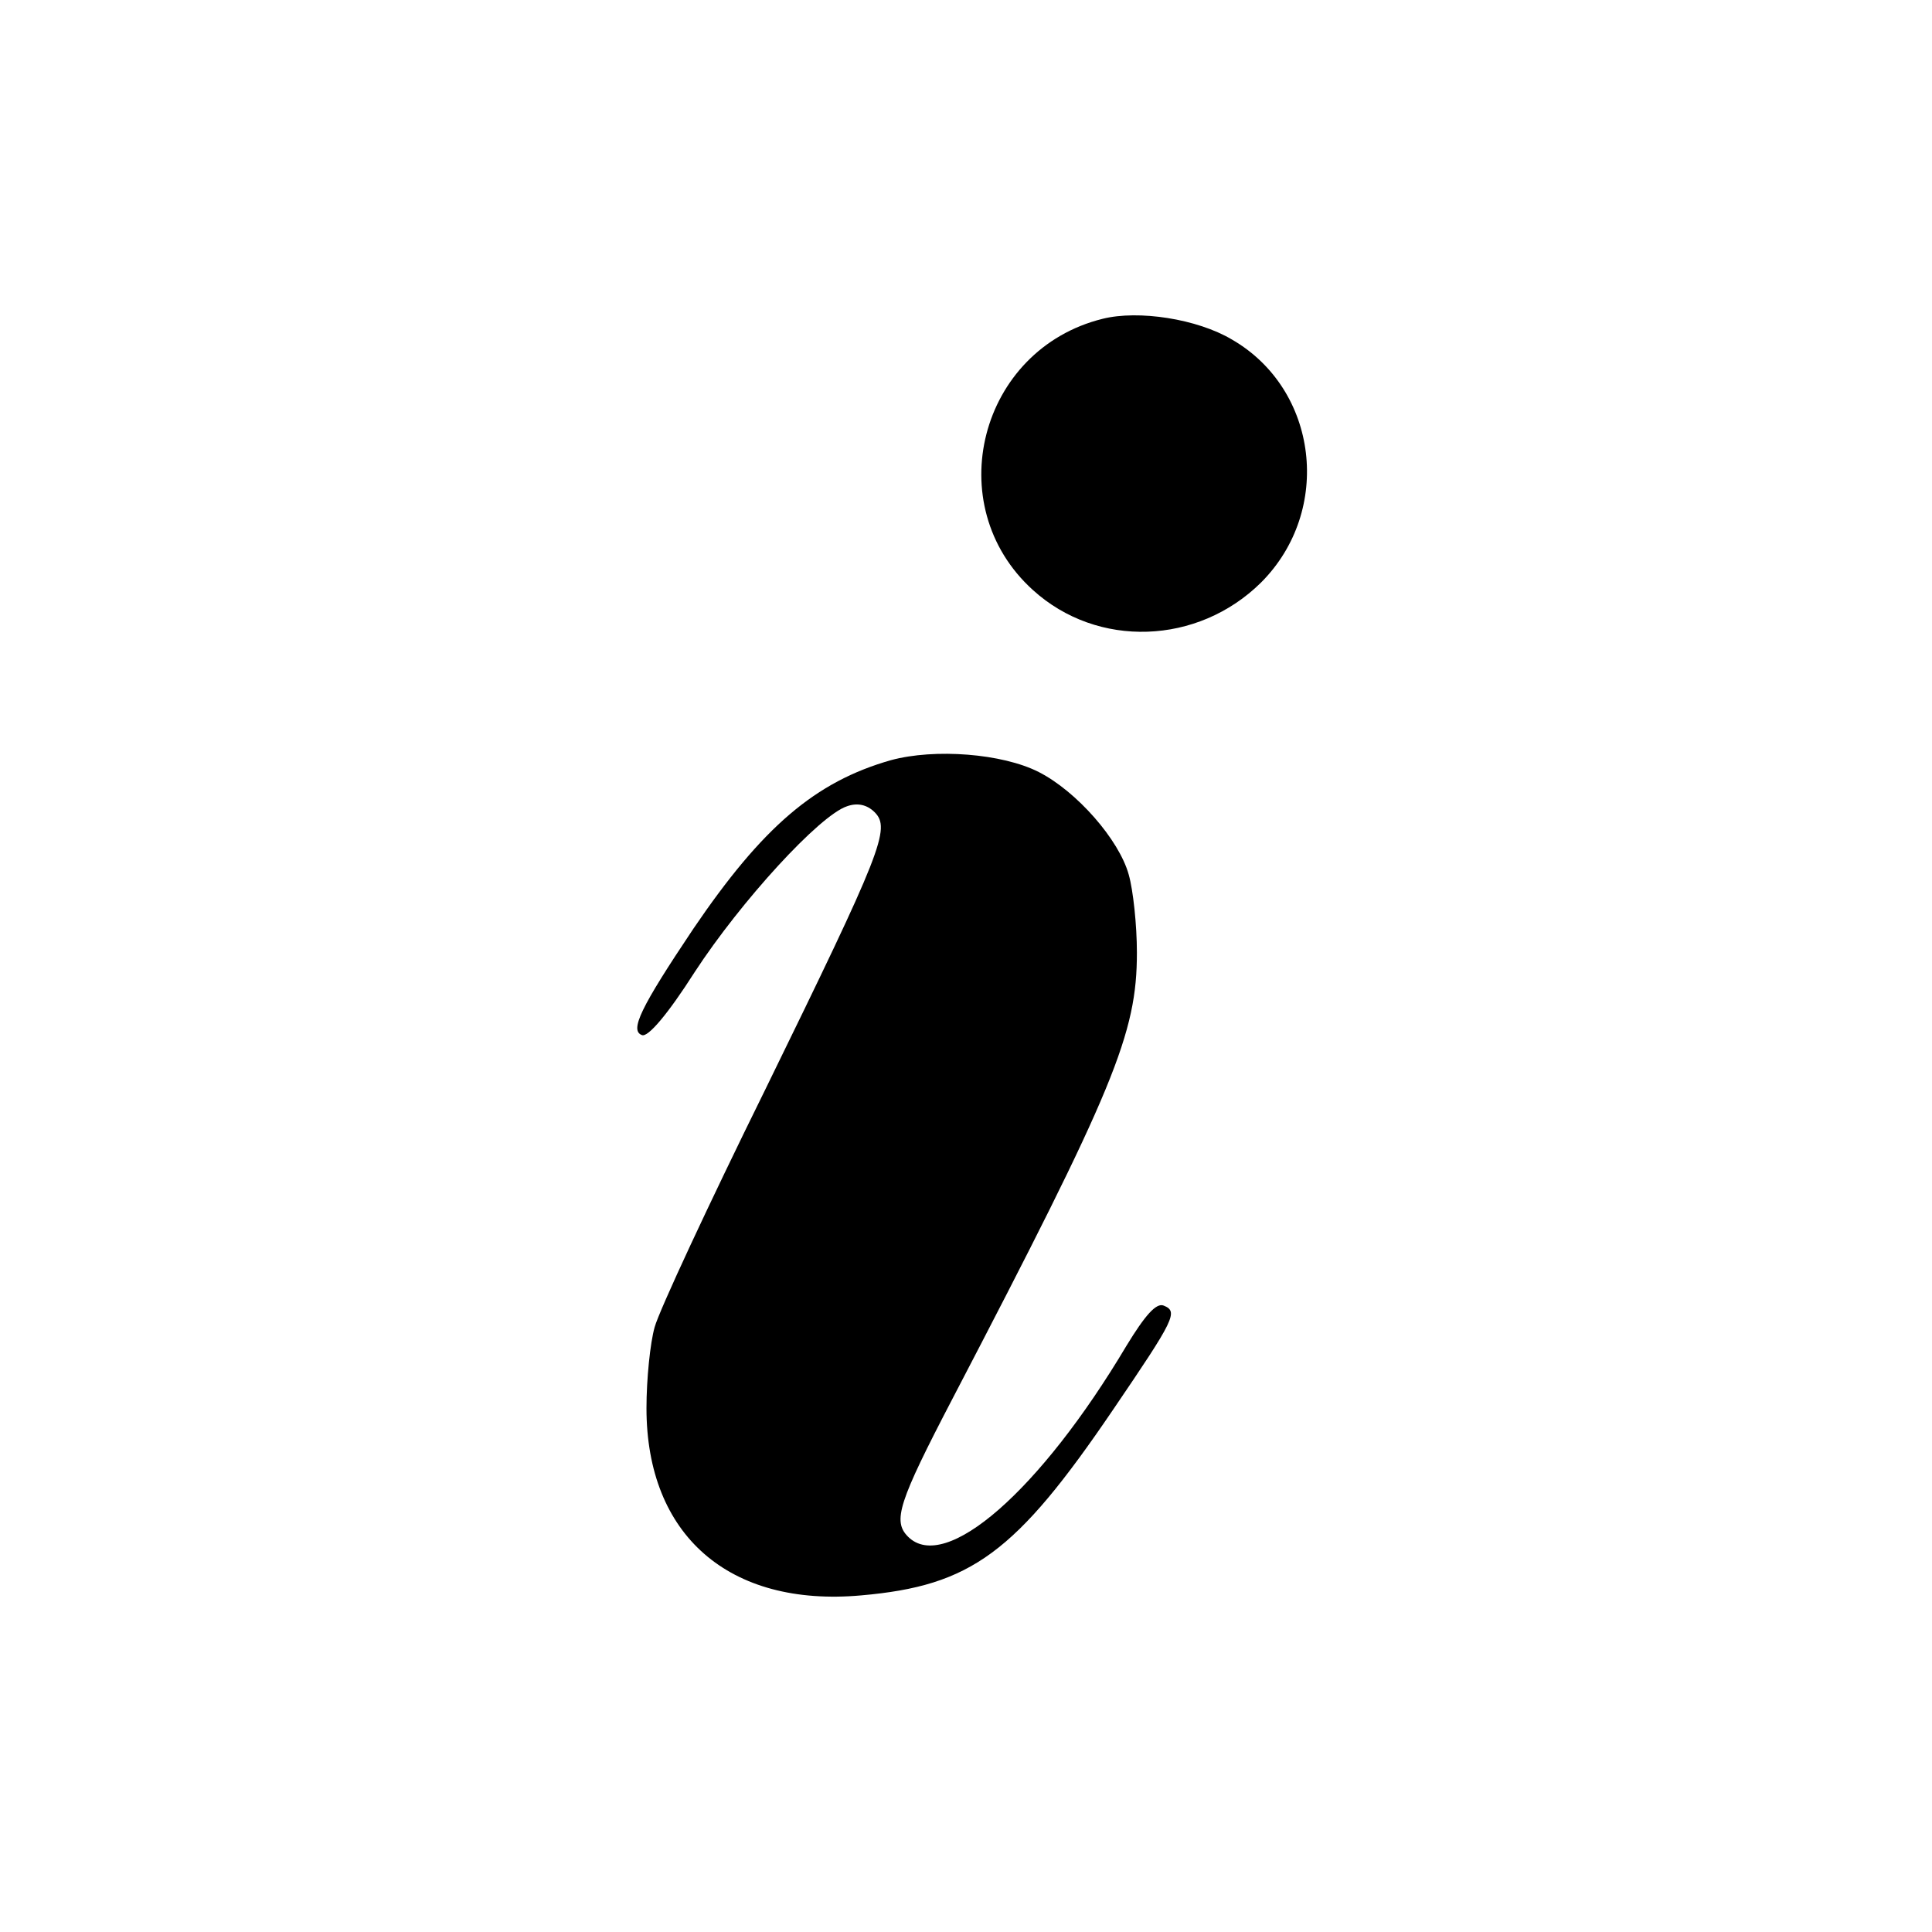 <?xml version="1.0" standalone="no"?>
<!DOCTYPE svg PUBLIC "-//W3C//DTD SVG 20010904//EN"
 "http://www.w3.org/TR/2001/REC-SVG-20010904/DTD/svg10.dtd">
<svg version="1.0" xmlns="http://www.w3.org/2000/svg"
 width="260pt" height="260pt" viewBox="0 0 260 260"
 preserveAspectRatio="xMidYMid meet">
<g transform="translate(0,260) scale(0.1,-0.1)"
fill="#000000" stroke="none">
<path d="M1484 2171 c-166 -41 -220 -251 -94 -365 87 -79 222 -74 307 10 97
97 77 260 -39 327 -47 28 -126 40 -174 28z"/>
<path d="M1199 1577 c-102 -29 -173 -90 -266 -227 -71 -106 -86 -137 -69 -143
8 -3 34 27 71 85 62 95 168 211 205 223 14 5 27 2 37 -8 22 -22 10 -52 -147
-373 -76 -154 -143 -298 -149 -320 -6 -21 -11 -70 -11 -109 0 -171 111 -268
289 -252 148 13 208 57 339 250 83 122 88 132 68 140 -10 4 -25 -13 -50 -54
-116 -195 -244 -307 -294 -257 -21 21 -13 46 60 186 218 418 248 491 248 600
0 37 -5 84 -11 105 -13 47 -70 112 -121 138 -49 25 -140 32 -199 16z"/>
</g>
</svg>

